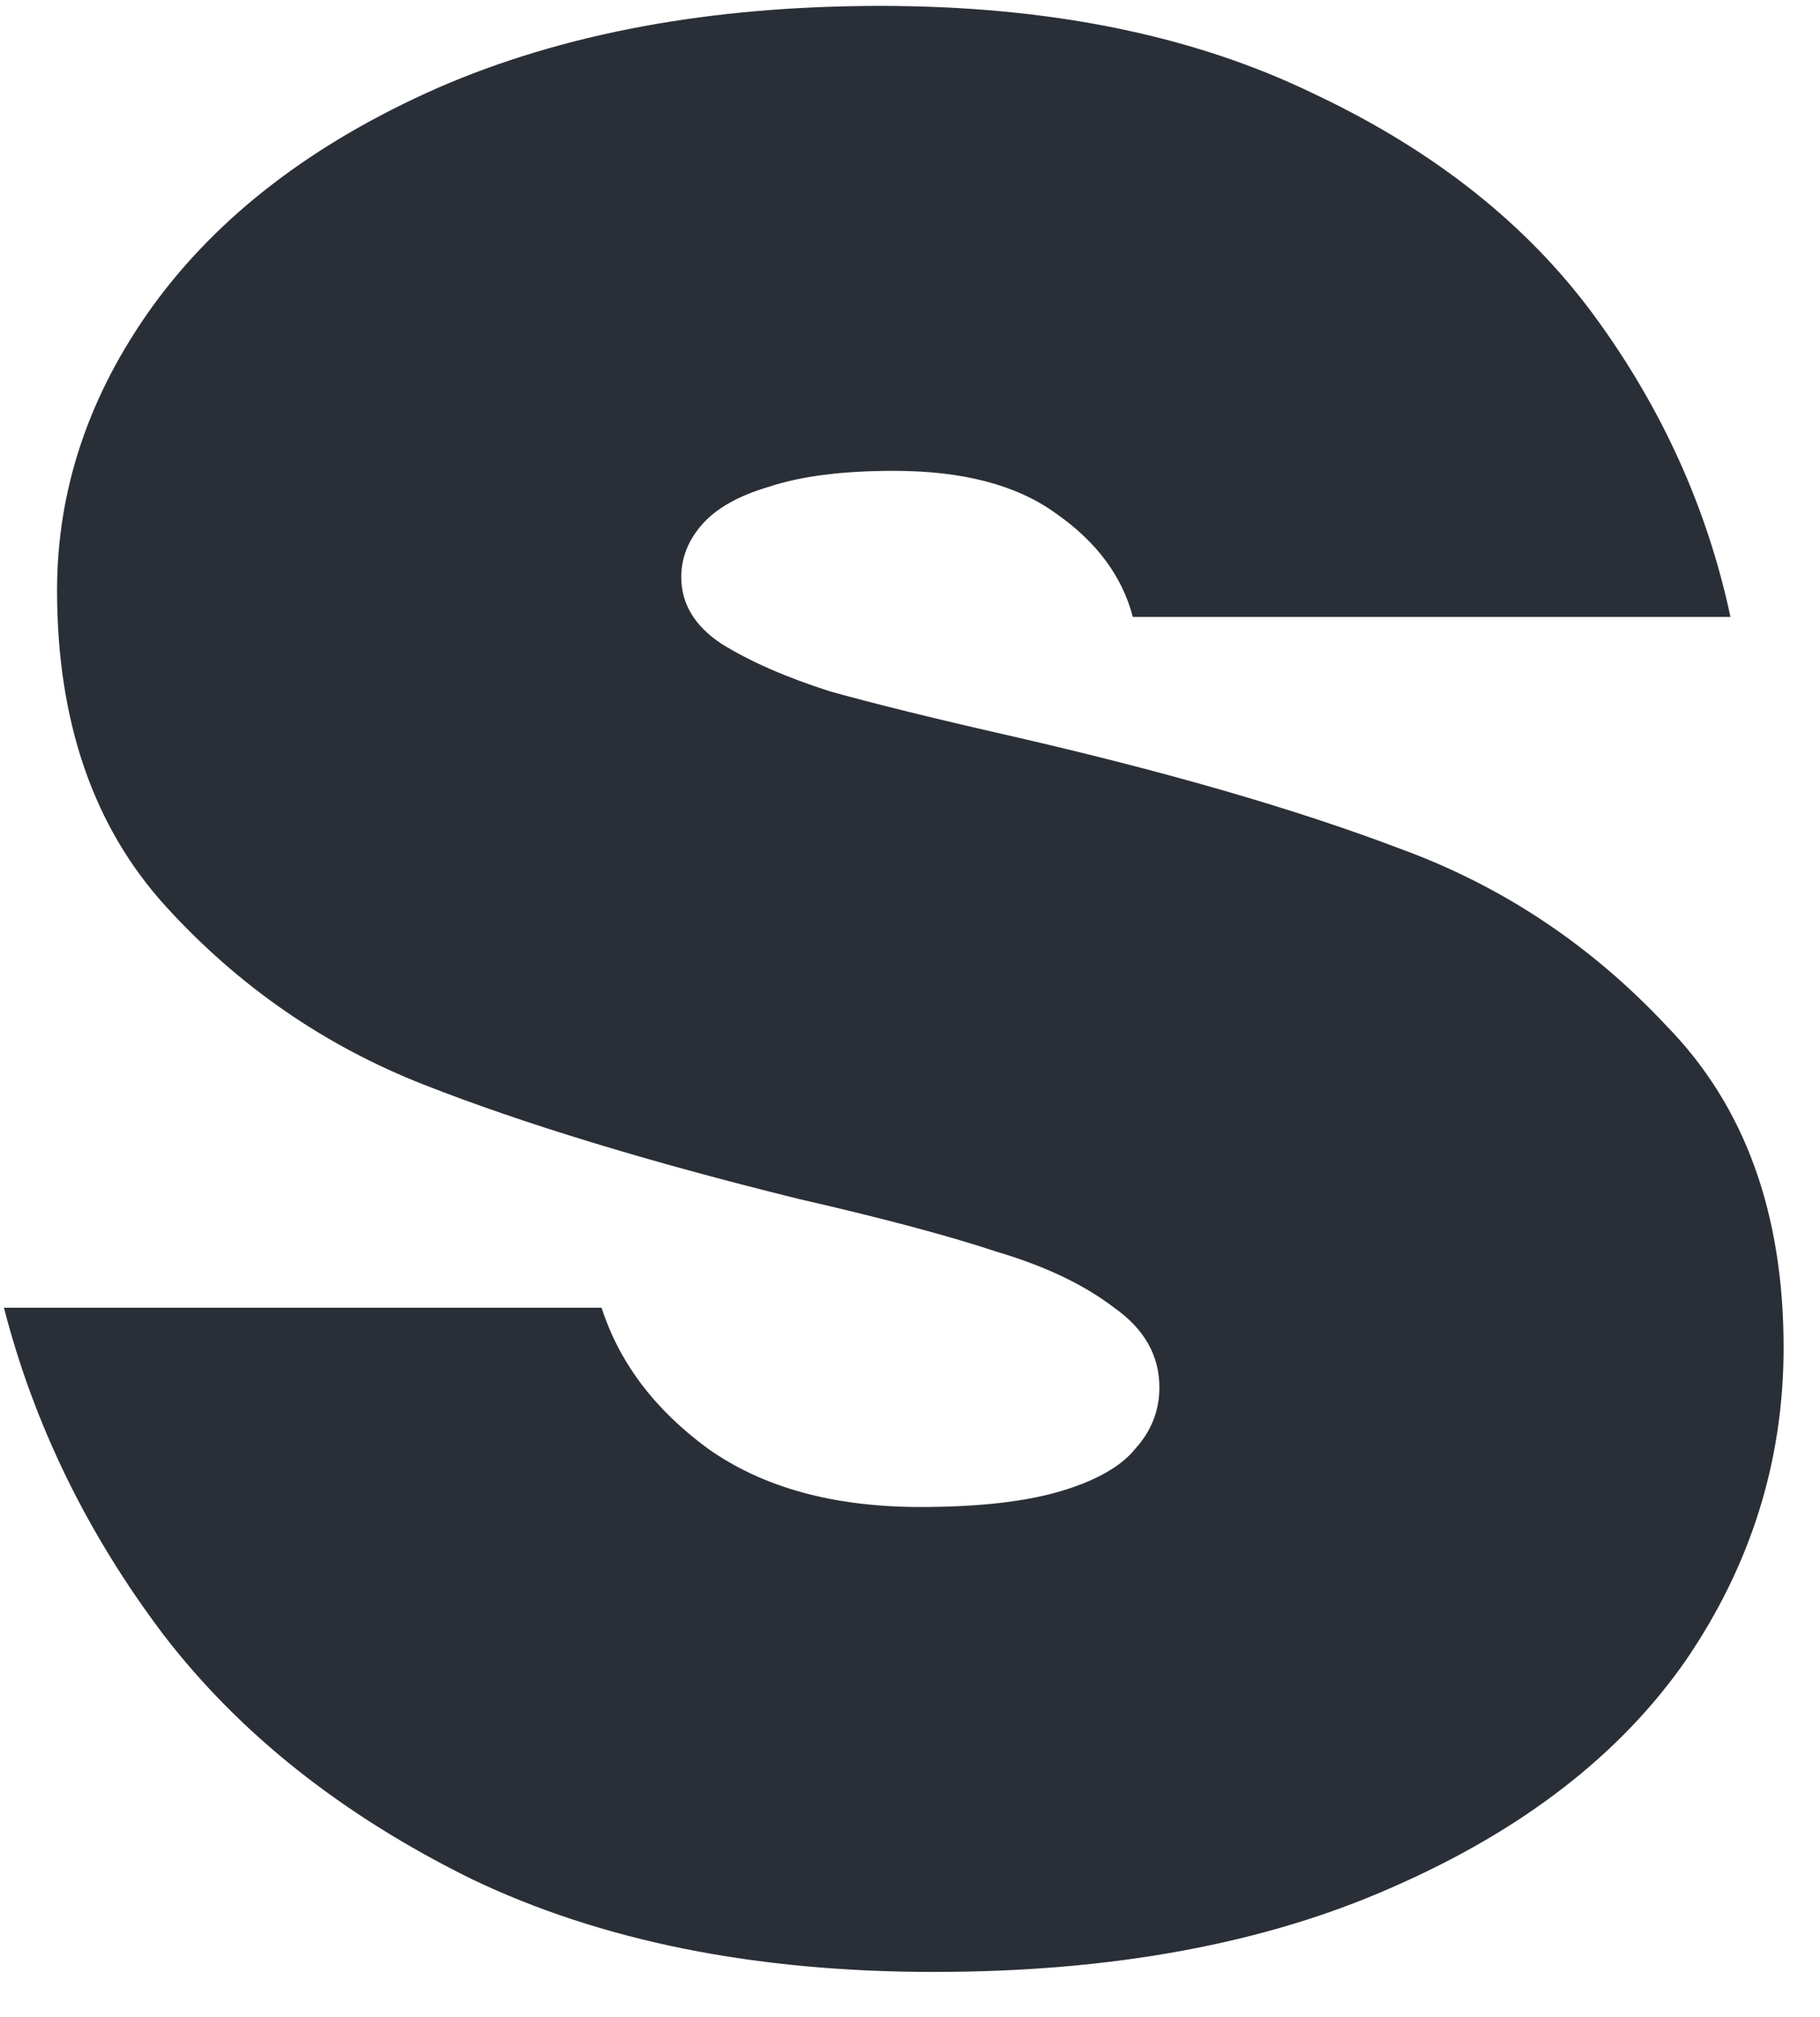 <?xml version="1.0" encoding="UTF-8"?> <svg xmlns="http://www.w3.org/2000/svg" width="37" height="41" viewBox="0 0 37 41" fill="none"><path d="M18.98 40.08C15.344 40.08 12.212 39.45 9.584 38.19C6.956 36.894 4.868 35.238 3.32 33.222C1.772 31.17 0.692 28.956 0.08 26.58H12.23C12.59 27.696 13.31 28.65 14.39 29.442C15.506 30.234 16.946 30.63 18.71 30.63C19.898 30.63 20.852 30.522 21.572 30.306C22.292 30.09 22.796 29.802 23.084 29.442C23.408 29.082 23.57 28.668 23.57 28.2C23.57 27.552 23.264 27.012 22.652 26.58C22.04 26.112 21.248 25.734 20.276 25.446C19.304 25.122 17.954 24.762 16.226 24.366C13.166 23.61 10.628 22.836 8.612 22.044C6.596 21.252 4.85 20.046 3.374 18.426C1.898 16.806 1.16 14.664 1.16 12C1.16 9.948 1.808 8.022 3.104 6.222C4.436 4.386 6.362 2.91 8.882 1.794C11.438 0.678 14.444 0.12 17.9 0.12C21.32 0.12 24.254 0.714 26.702 1.902C29.15 3.054 31.058 4.566 32.426 6.438C33.794 8.31 34.712 10.344 35.18 12.54H23.03C22.814 11.712 22.292 11.01 21.464 10.434C20.672 9.858 19.574 9.57 18.17 9.57C17.126 9.57 16.28 9.678 15.632 9.894C15.02 10.074 14.57 10.326 14.282 10.65C13.994 10.974 13.85 11.334 13.85 11.73C13.85 12.27 14.12 12.72 14.66 13.08C15.236 13.44 15.974 13.764 16.874 14.052C17.774 14.304 19.016 14.61 20.6 14.97C23.732 15.69 26.342 16.446 28.43 17.238C30.518 17.994 32.336 19.2 33.884 20.856C35.468 22.476 36.26 24.654 36.26 27.39C36.26 29.694 35.594 31.818 34.262 33.762C32.93 35.67 30.95 37.2 28.322 38.352C25.73 39.504 22.616 40.08 18.98 40.08Z" fill="#2A2F37"></path></svg> 